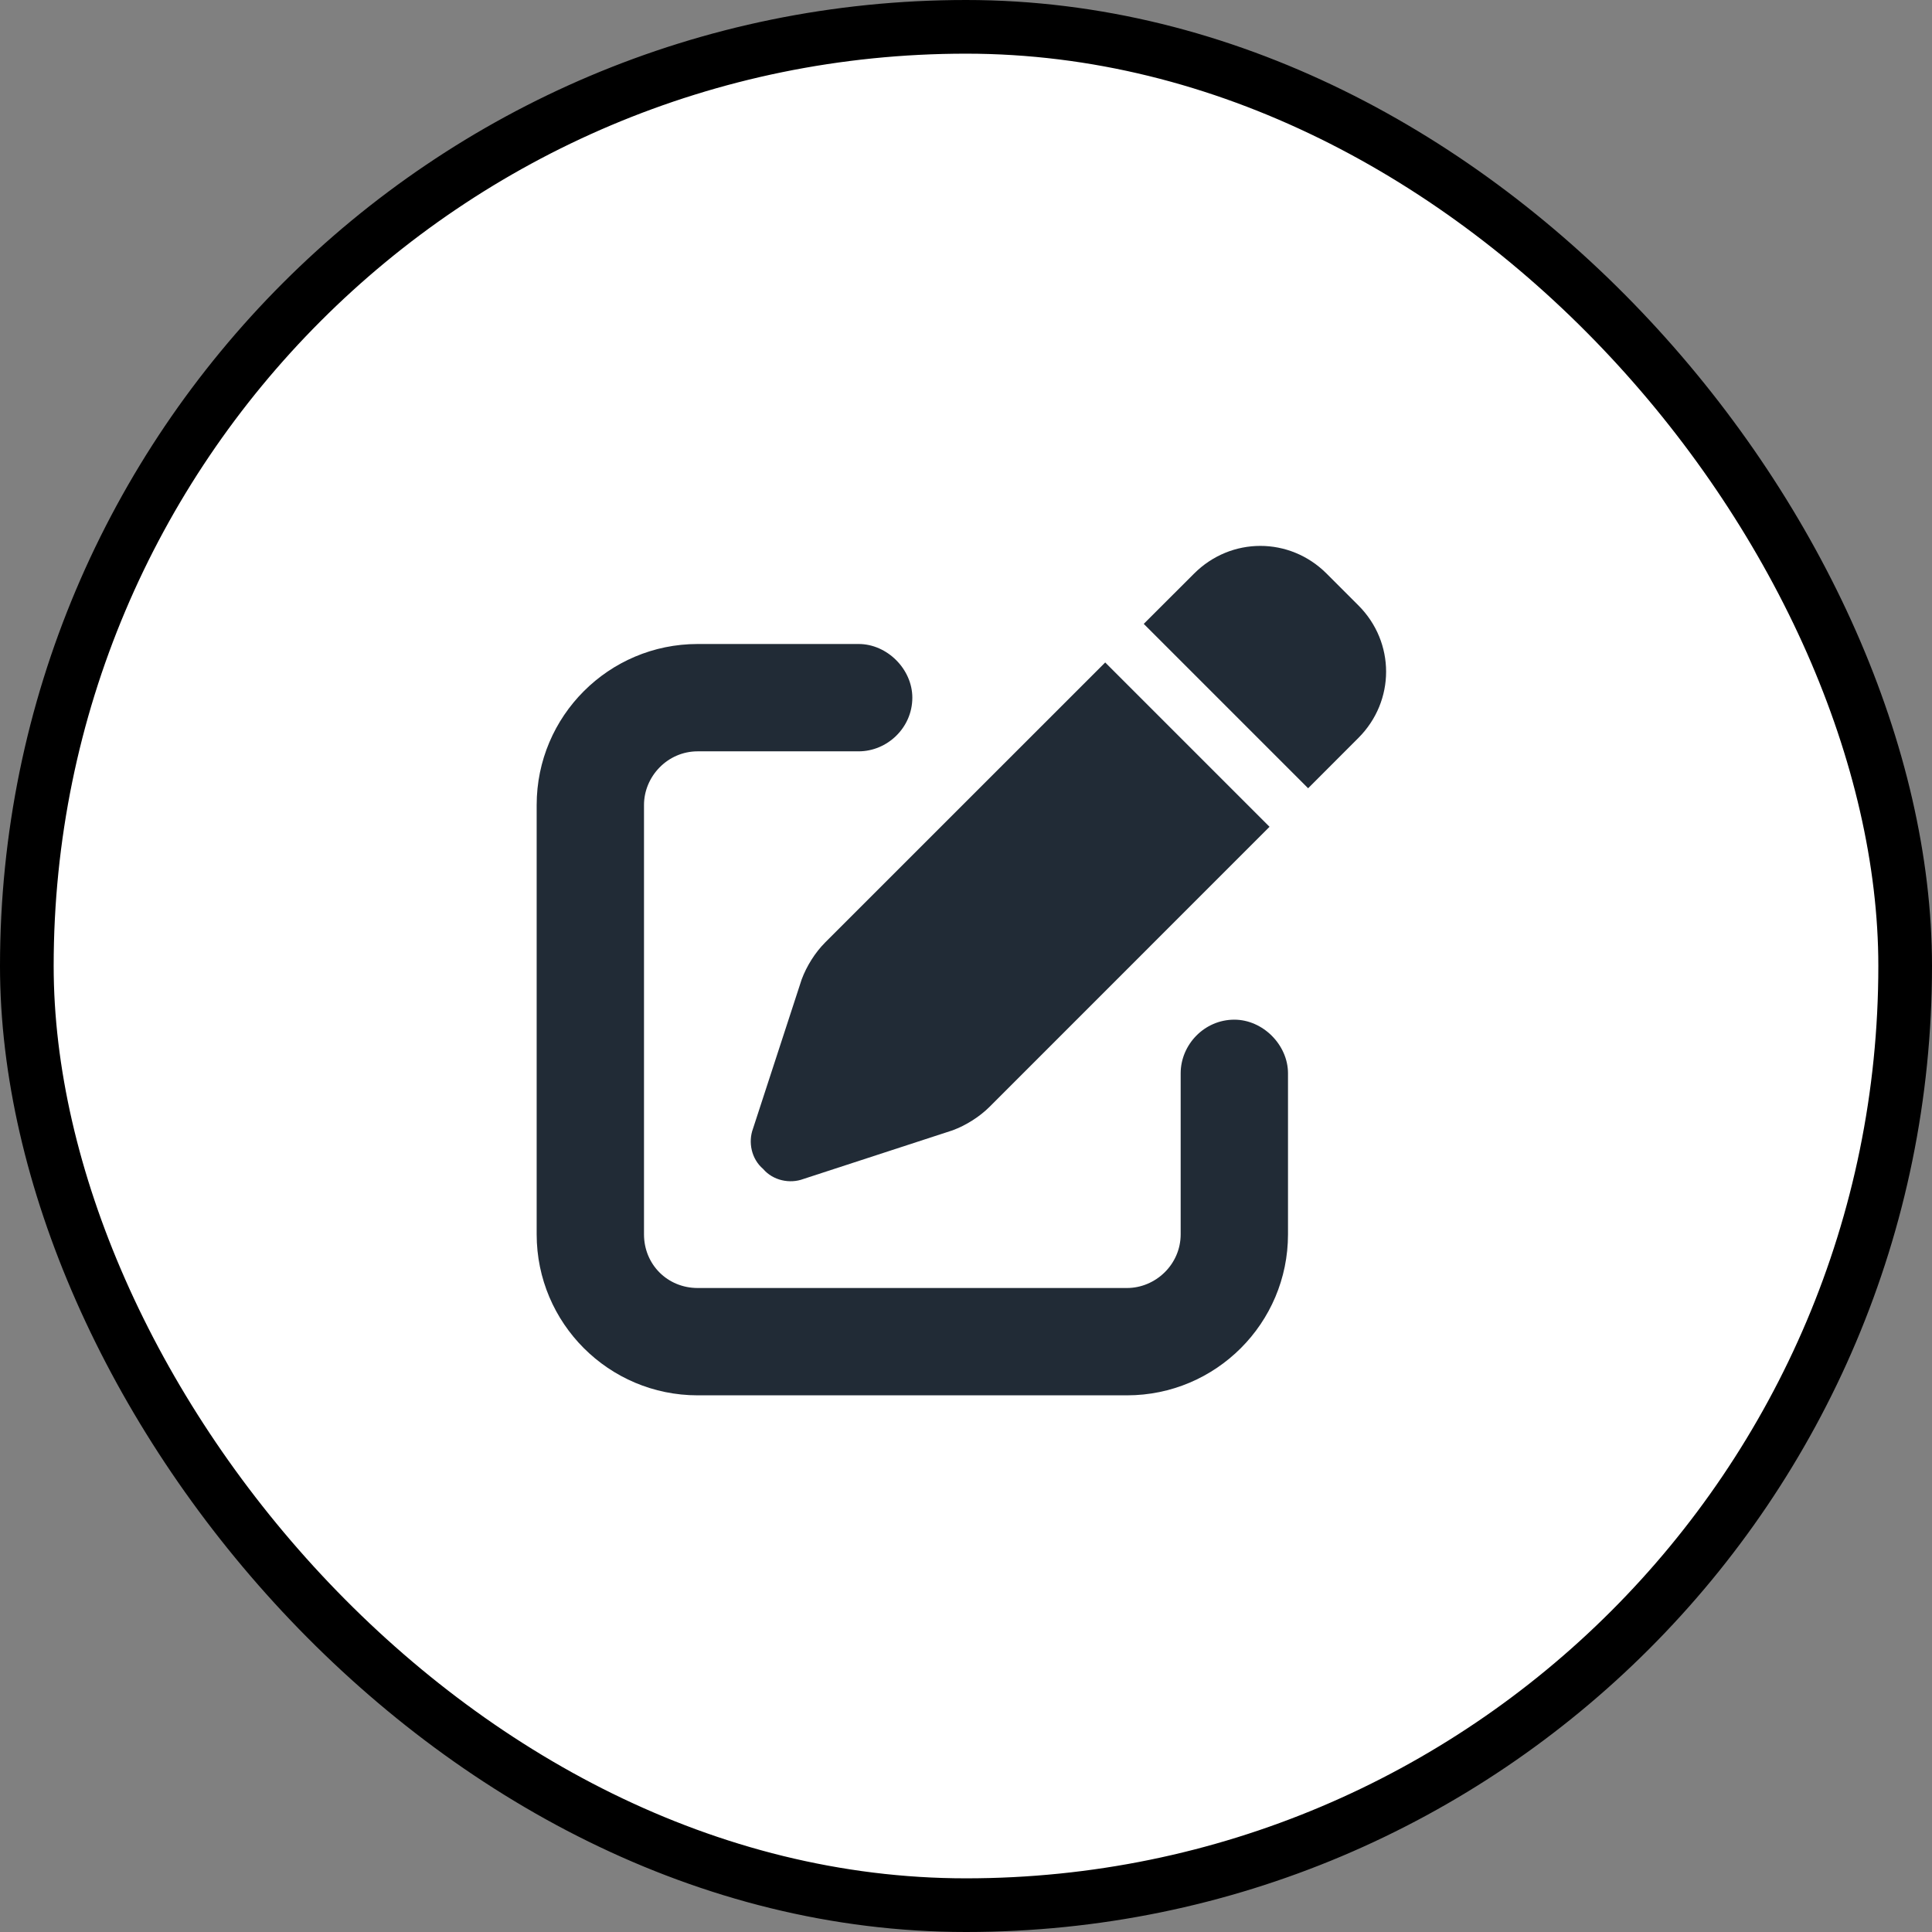 <svg width="36" height="36" viewBox="0 0 36 36" fill="none" xmlns="http://www.w3.org/2000/svg">
<rect x="0" y="0" width="36" height="36" fill="#808080" stroke="none"/>
<g clip-path="url(#clip0_27_1490)">
<rect x="0.5" y="0.5" width="35" height="35" rx="17.5" fill="white"/>
<rect x="0.5" y="0.5" width="35" height="35" rx="17.5" stroke="black"/>
<path d="M24.719 10.688L25.312 11.281C26 11.969 26 13.062 25.312 13.75L24.375 14.688L21.312 11.625L22.25 10.688C22.938 10 24.031 10 24.719 10.688ZM15.375 17.562L20.594 12.344L23.656 15.406L18.438 20.625C18.25 20.812 18 20.969 17.75 21.062L14.969 21.969C14.719 22.062 14.406 22 14.219 21.781C14 21.594 13.938 21.281 14.031 21.031L14.938 18.25C15.031 18 15.188 17.75 15.375 17.562ZM13 12H16C16.531 12 17 12.469 17 13C17 13.562 16.531 14 16 14H13C12.438 14 12 14.469 12 15V23C12 23.562 12.438 24 13 24H21C21.531 24 22 23.562 22 23V20C22 19.469 22.438 19 23 19C23.531 19 24 19.469 24 20V23C24 24.656 22.656 26 21 26H13C11.344 26 10 24.656 10 23V15C10 13.344 11.344 12 13 12Z" fill="#212B36"/>
</g>
<defs>
<clipPath id="clip0_27_1490">
<rect width="36" height="36" fill="white"/>
</clipPath>
</defs>
</svg>

